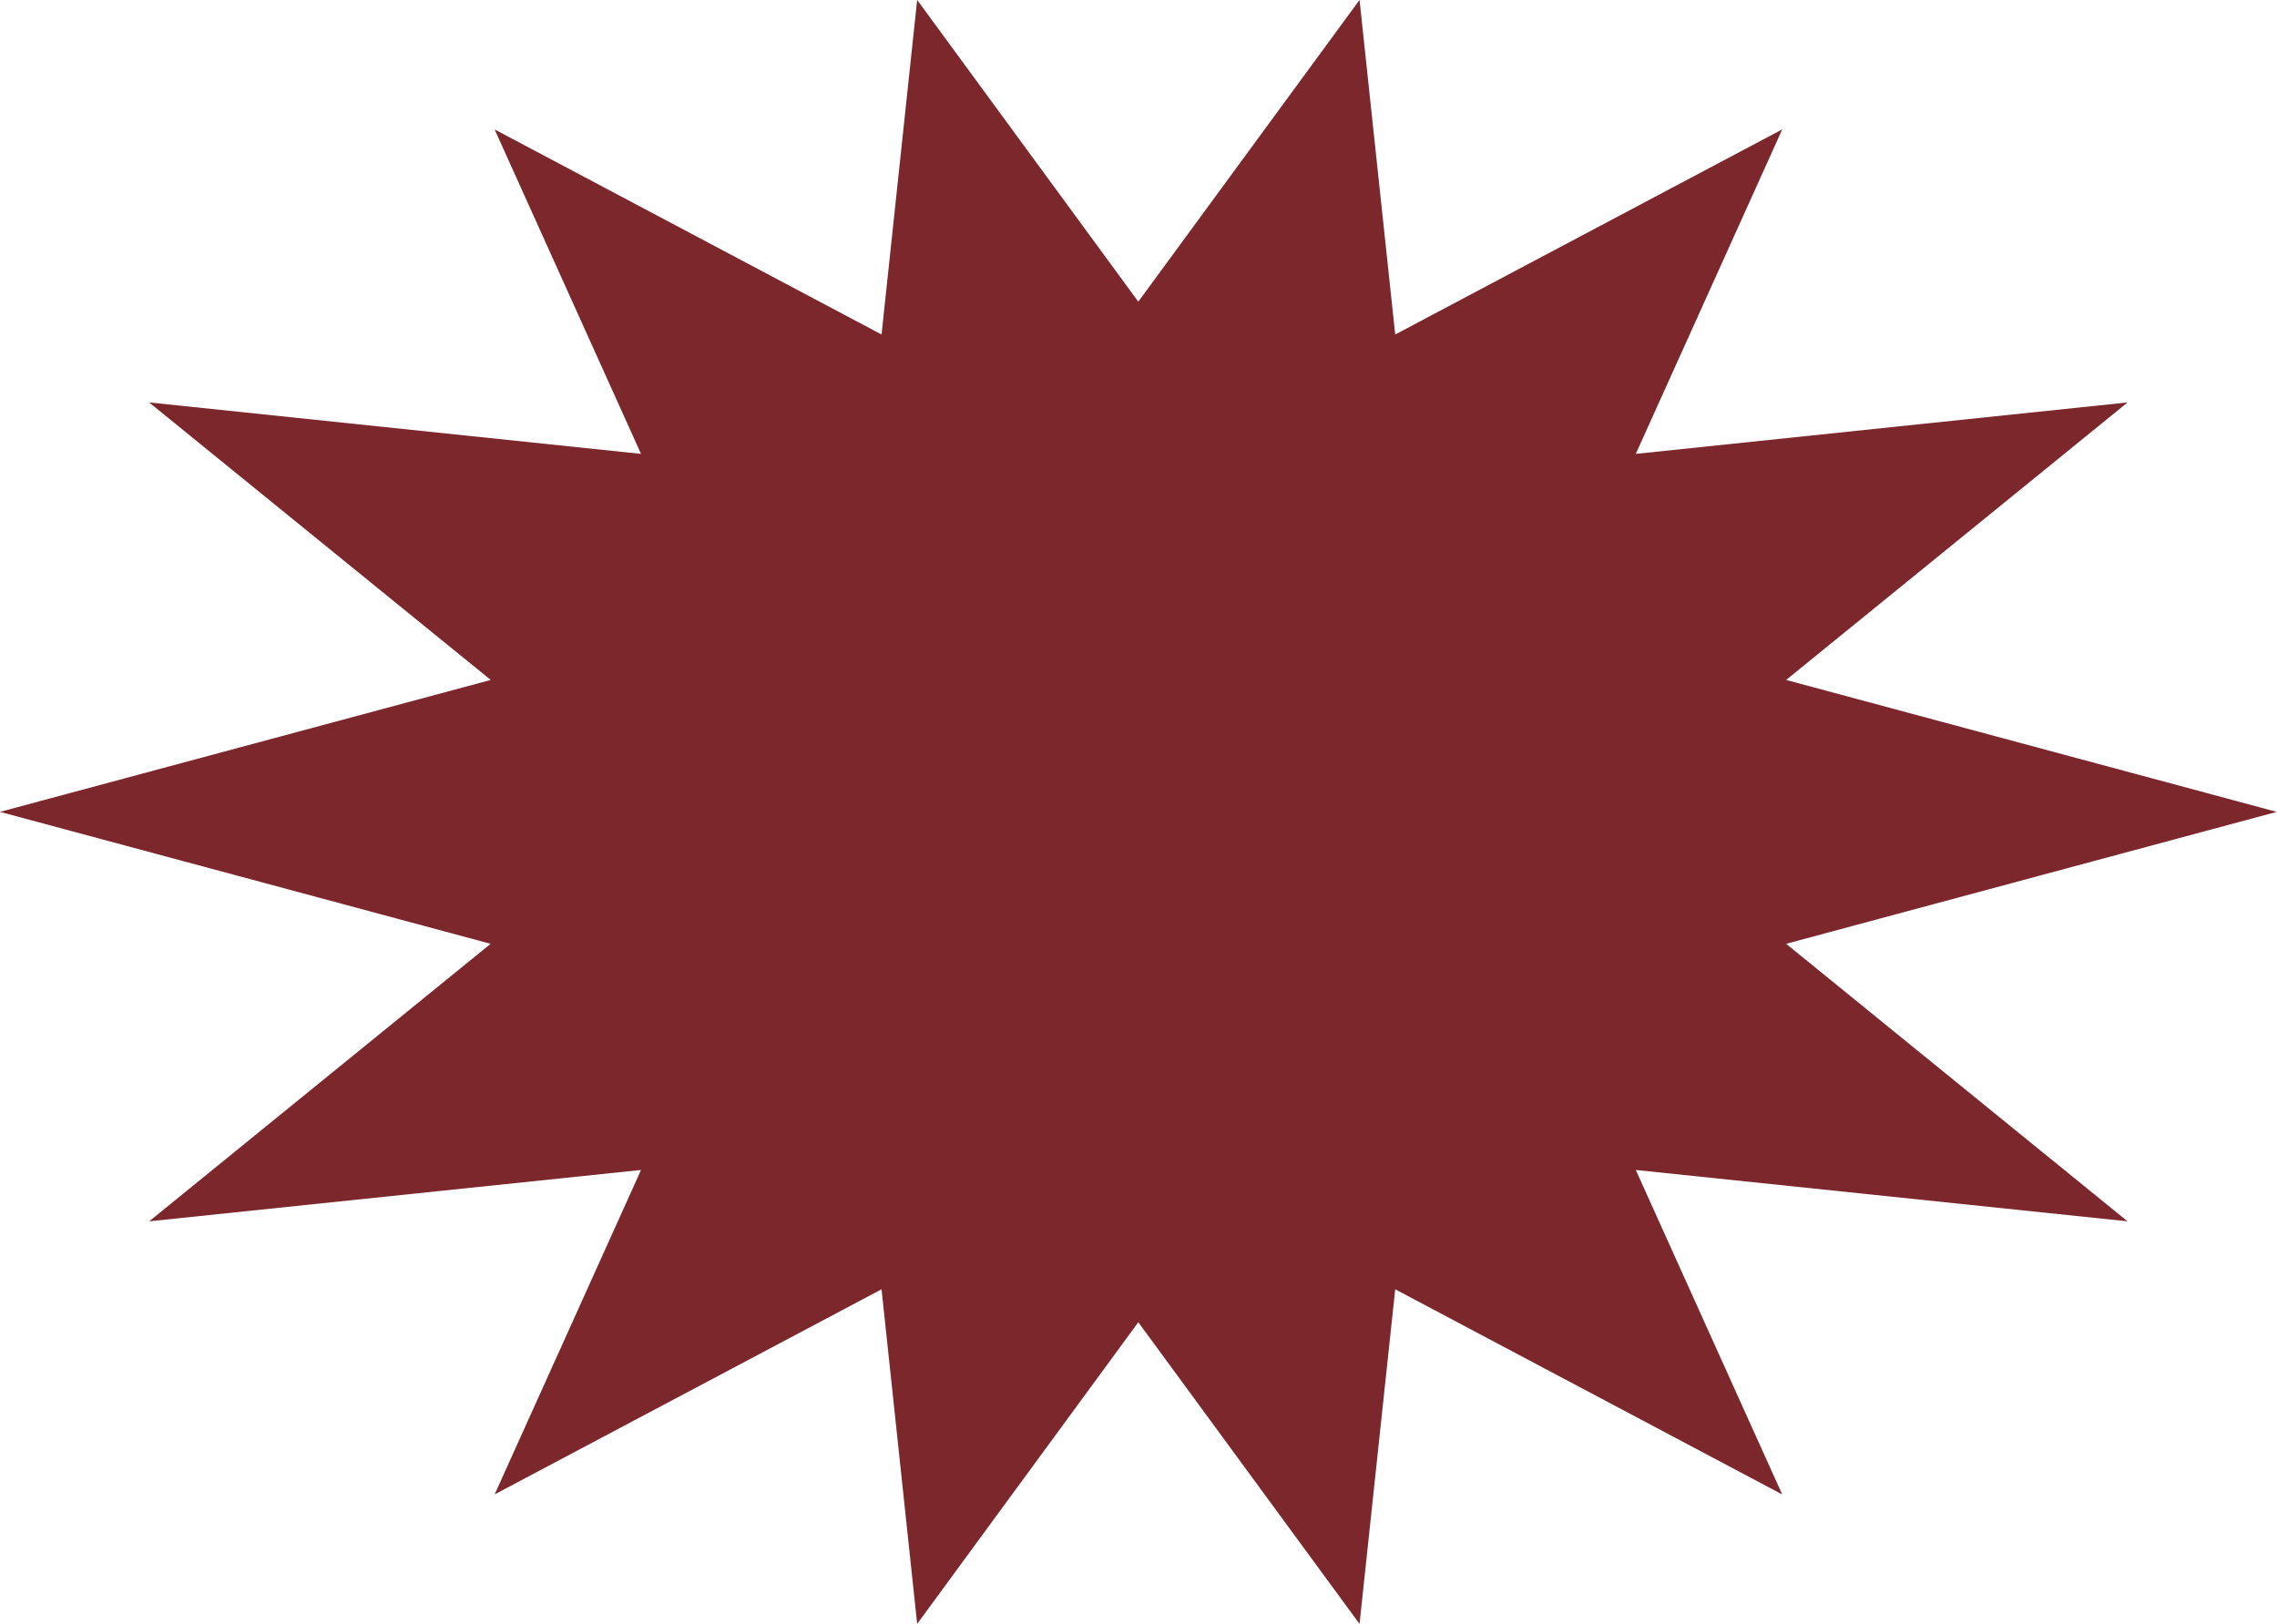 <?xml version="1.0" encoding="UTF-8" standalone="no"?><svg xmlns="http://www.w3.org/2000/svg" xmlns:xlink="http://www.w3.org/1999/xlink" fill="#000000" height="121.3" preserveAspectRatio="xMidYMid meet" version="1" viewBox="0.0 0.0 170.1 121.3" width="170.1" zoomAndPan="magnify"><defs><clipPath id="a"><path d="M 0 0 L 170.078 0 L 170.078 121.309 L 0 121.309 Z M 0 0"/></clipPath></defs><g><g clip-path="url(#a)" id="change1_1"><path d="M 170.078 60.648 L 133.43 50.793 L 158.938 30.062 L 122.199 33.906 L 133.141 9.664 L 104.227 24.988 L 101.562 -0.004 L 85.035 22.535 L 68.516 -0.004 L 65.855 24.988 L 36.949 9.668 L 47.887 33.906 L 11.141 30.062 L 36.66 50.793 L 0 60.648 L 36.652 70.504 L 11.145 91.234 L 47.887 87.398 L 36.953 111.633 L 65.855 96.312 L 68.516 121.305 L 85.035 98.773 L 101.562 121.309 L 104.227 96.312 L 133.137 111.637 L 122.199 87.398 L 158.934 91.234 L 133.43 70.504 L 170.078 60.648" fill="#7b272c"/></g></g></svg>